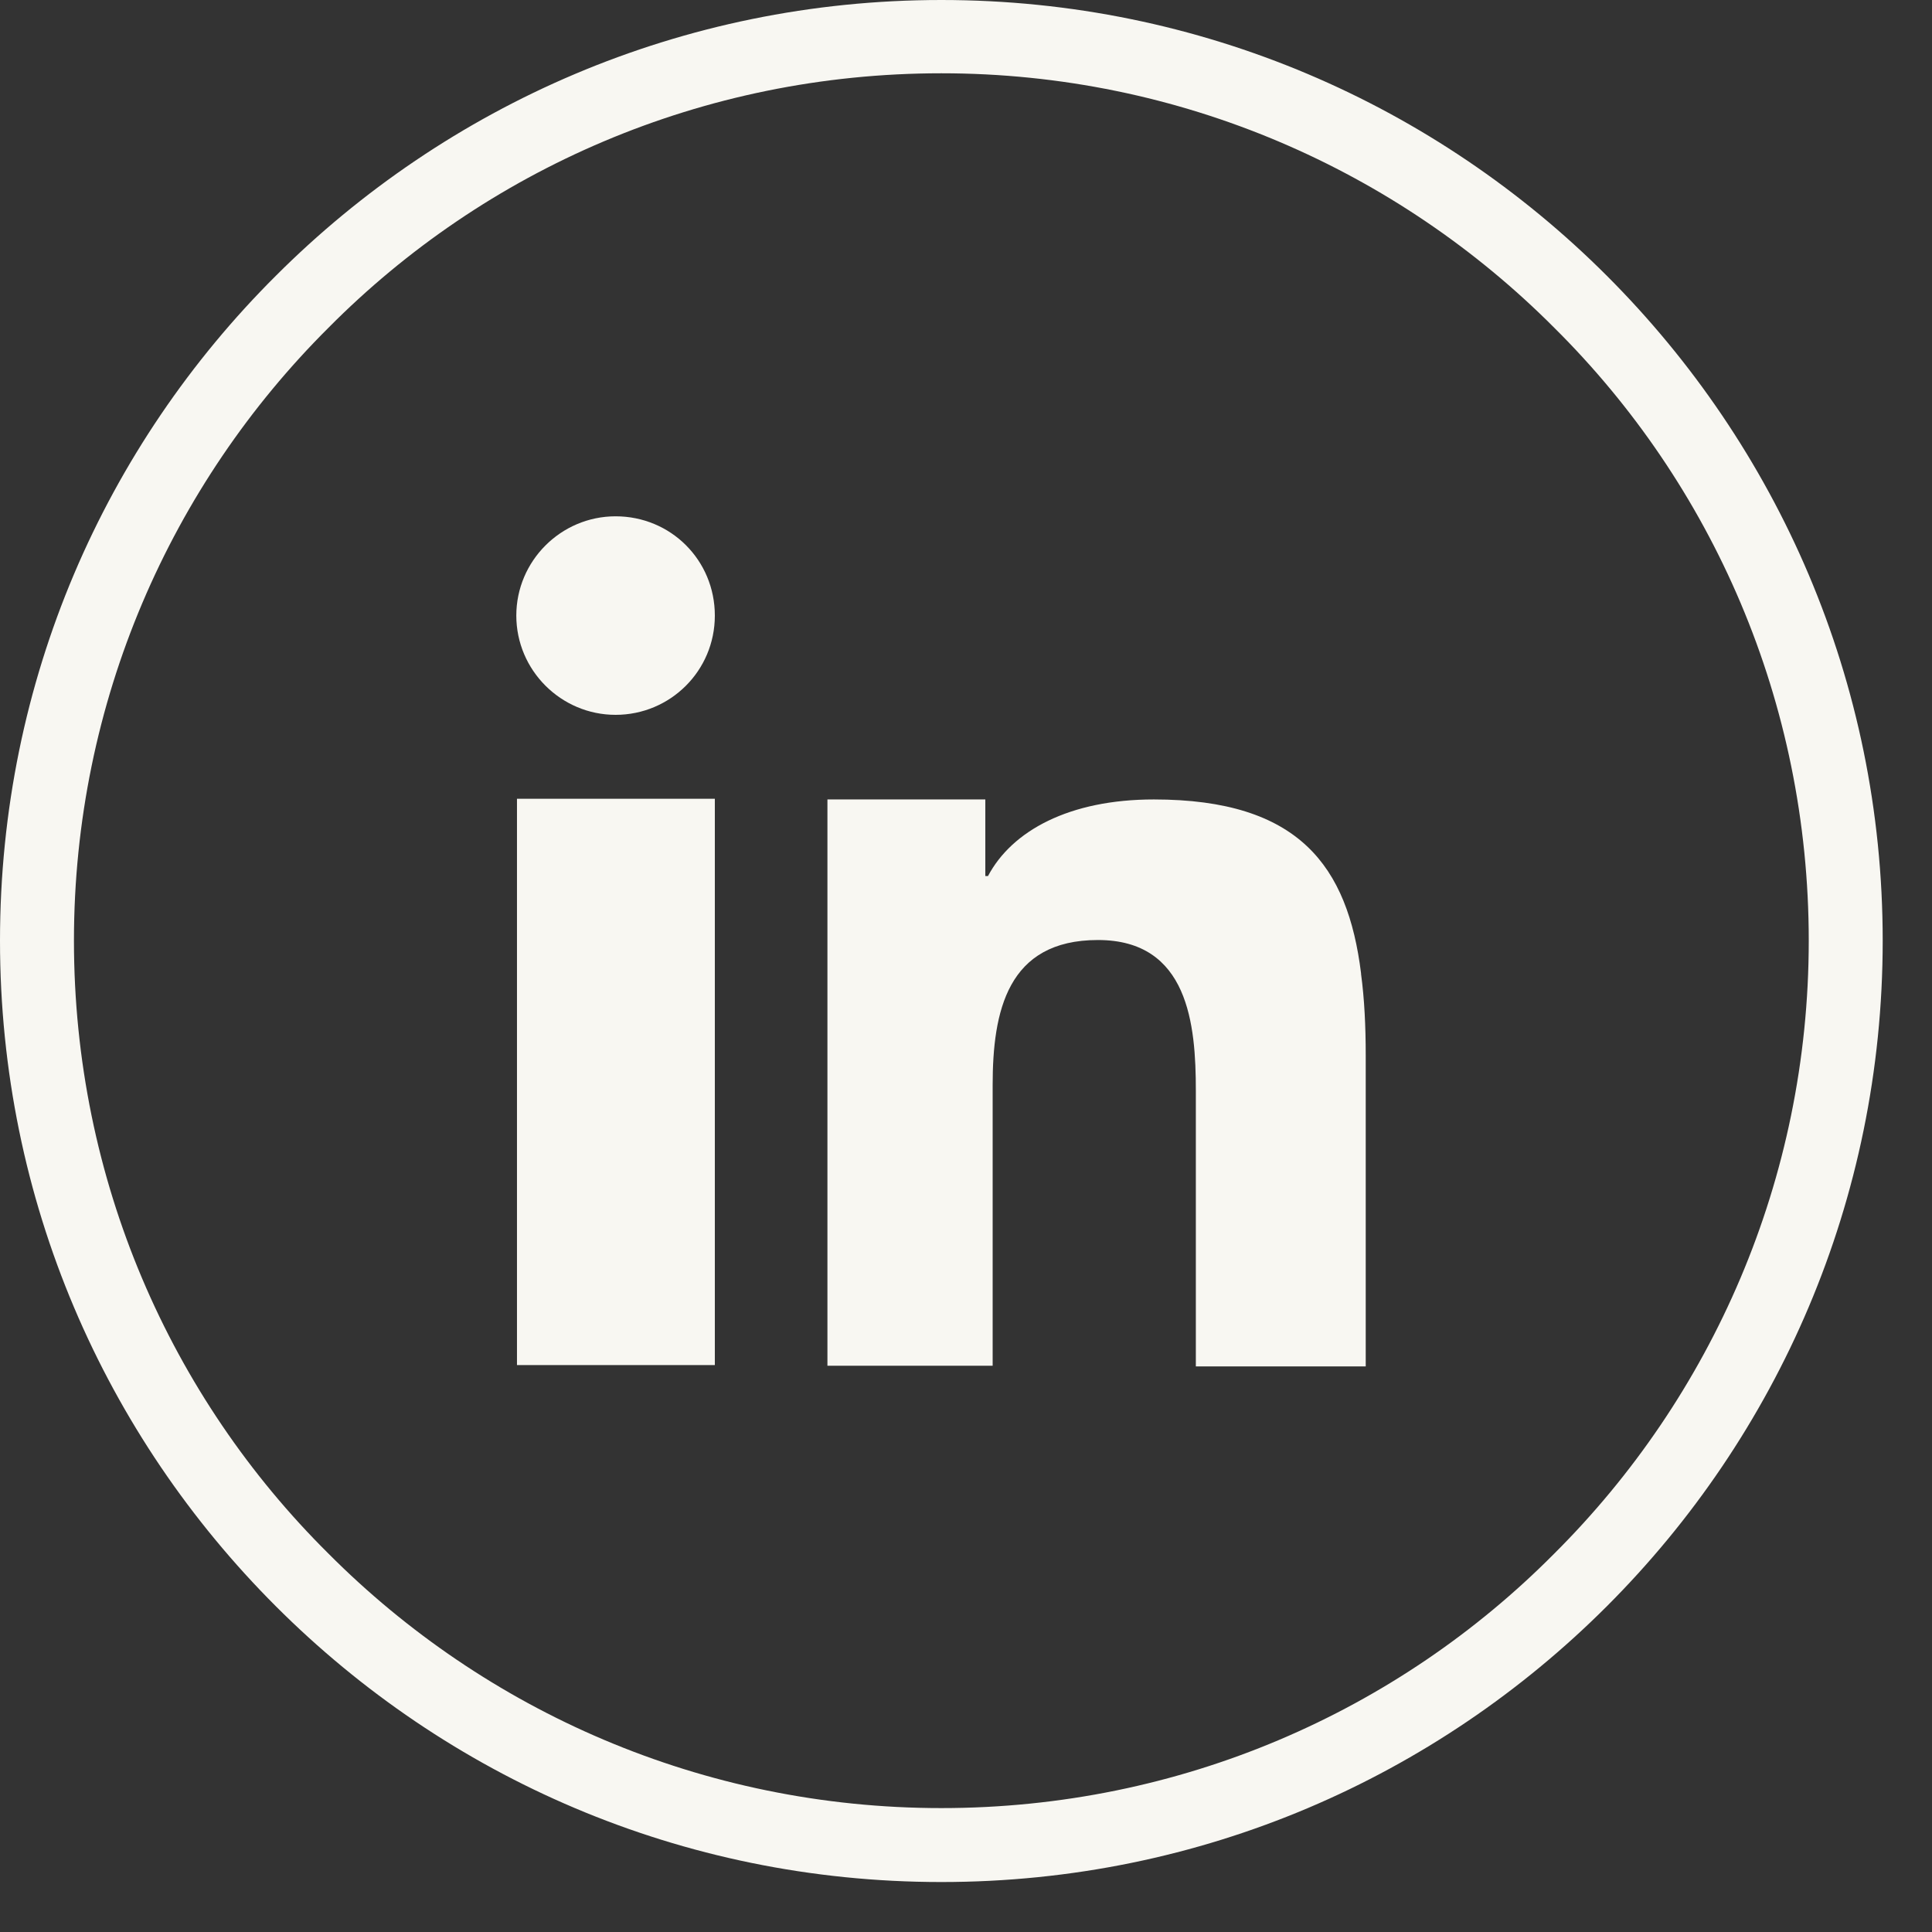 <svg width="29" height="29" viewBox="0 0 29 29" fill="none" xmlns="http://www.w3.org/2000/svg">
<rect x="0" y="0" width="29" height="29" fill="#333333" stroke="none"/>
<path d="M23.33 4.92C20.98 2.56 17.72 1.1 14.13 1.1C10.54 1.1 7.28 2.55 4.93 4.92C2.57 7.27 1.11 10.53 1.11 14.12C1.11 17.71 2.56 20.97 4.93 23.32C7.28 25.68 10.54 27.14 14.13 27.14C17.72 27.14 20.98 25.69 23.33 23.32C25.69 20.97 27.15 17.71 27.15 14.12C27.15 10.53 25.7 7.27 23.33 4.92ZM14.13 0C18.03 0 21.56 1.58 24.12 4.14C26.68 6.7 28.26 10.22 28.26 14.12C28.26 18.02 26.68 21.55 24.12 24.11C21.56 26.67 18.04 28.25 14.13 28.25C10.22 28.25 6.7 26.67 4.14 24.11C1.58 21.55 0 18.03 0 14.12C0 10.21 1.58 6.69 4.14 4.14C6.7 1.58 10.23 0 14.13 0Z" fill="#F8F7F2"/>
<path d="M9.24 7.75C8.42 7.75 7.75 8.42 7.75 9.24C7.75 10.06 8.42 10.73 9.24 10.73C10.06 10.73 10.73 10.07 10.73 9.24C10.73 8.41 10.07 7.75 9.24 7.75ZM20.43 14.61C20.23 13 19.5 12 17.32 12C16.05 12 15.19 12.47 14.83 13.15H14.79V12H12.42V20.5H14.9V16.29C14.9 15.18 15.12 14.11 16.48 14.11C17.84 14.11 17.95 15.38 17.95 16.37V20.51H20.5V15.84C20.5 15.4 20.48 14.99 20.43 14.62M7.76 14.25V20.49H10.73V11.99H7.76V14.25Z" fill="#F8F7F2"/>
</svg>
